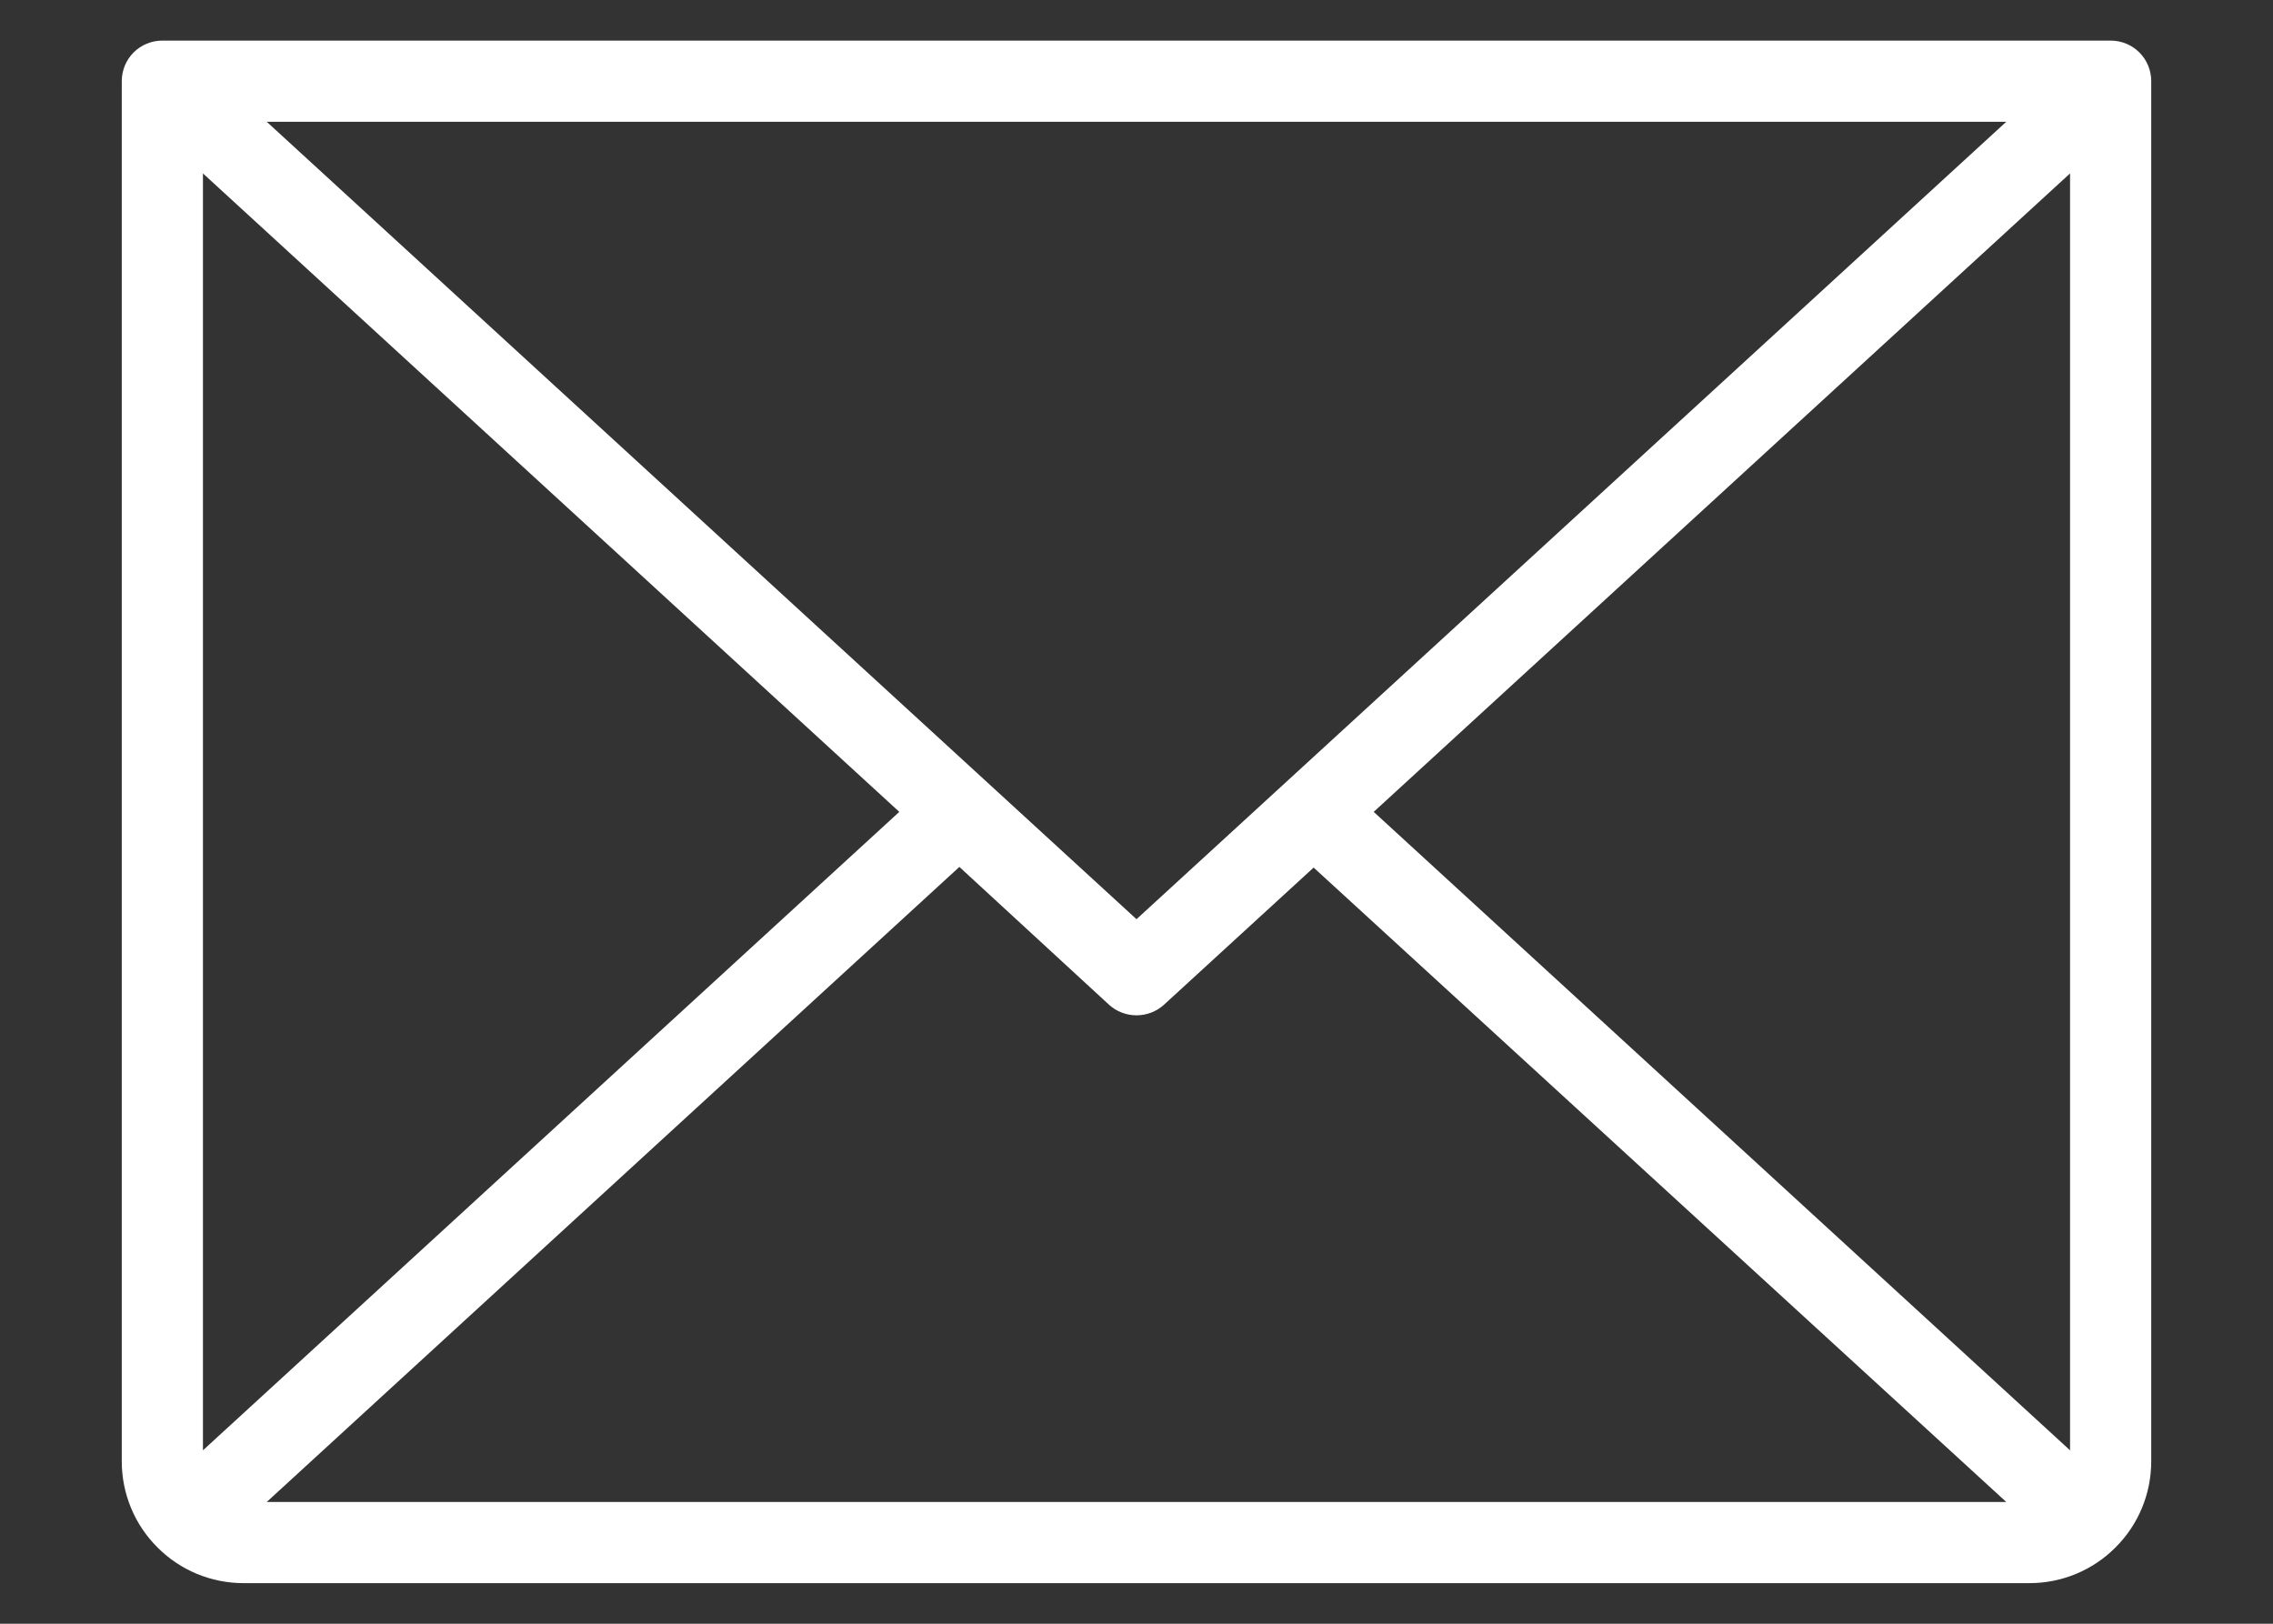 <?xml version="1.0" encoding="UTF-8"?> <svg xmlns="http://www.w3.org/2000/svg" width="14" height="10" viewBox="0 0 14 10" fill="none"><rect x="0" y="0" width="14" height="10" fill="#333333" stroke="none"/><path d="M13 0.25H1C0.934 0.25 0.87 0.276 0.823 0.323C0.776 0.37 0.75 0.434 0.75 0.5V9C0.75 9.199 0.829 9.39 0.97 9.53C1.11 9.671 1.301 9.75 1.5 9.75H12.5C12.699 9.75 12.89 9.671 13.03 9.53C13.171 9.39 13.25 9.199 13.25 9V0.5C13.25 0.434 13.224 0.37 13.177 0.323C13.13 0.276 13.066 0.25 13 0.25ZM7 5.661L1.643 0.75H12.357L7 5.661ZM5.539 5L1.25 8.932V1.068L5.539 5ZM5.909 5.339L6.831 6.188C6.877 6.23 6.938 6.253 7 6.253C7.062 6.253 7.123 6.23 7.169 6.188L8.091 5.343L12.357 9.25H1.643L5.909 5.339ZM8.461 5L12.75 1.068V8.932L8.461 5Z" fill="white"></path></svg> 